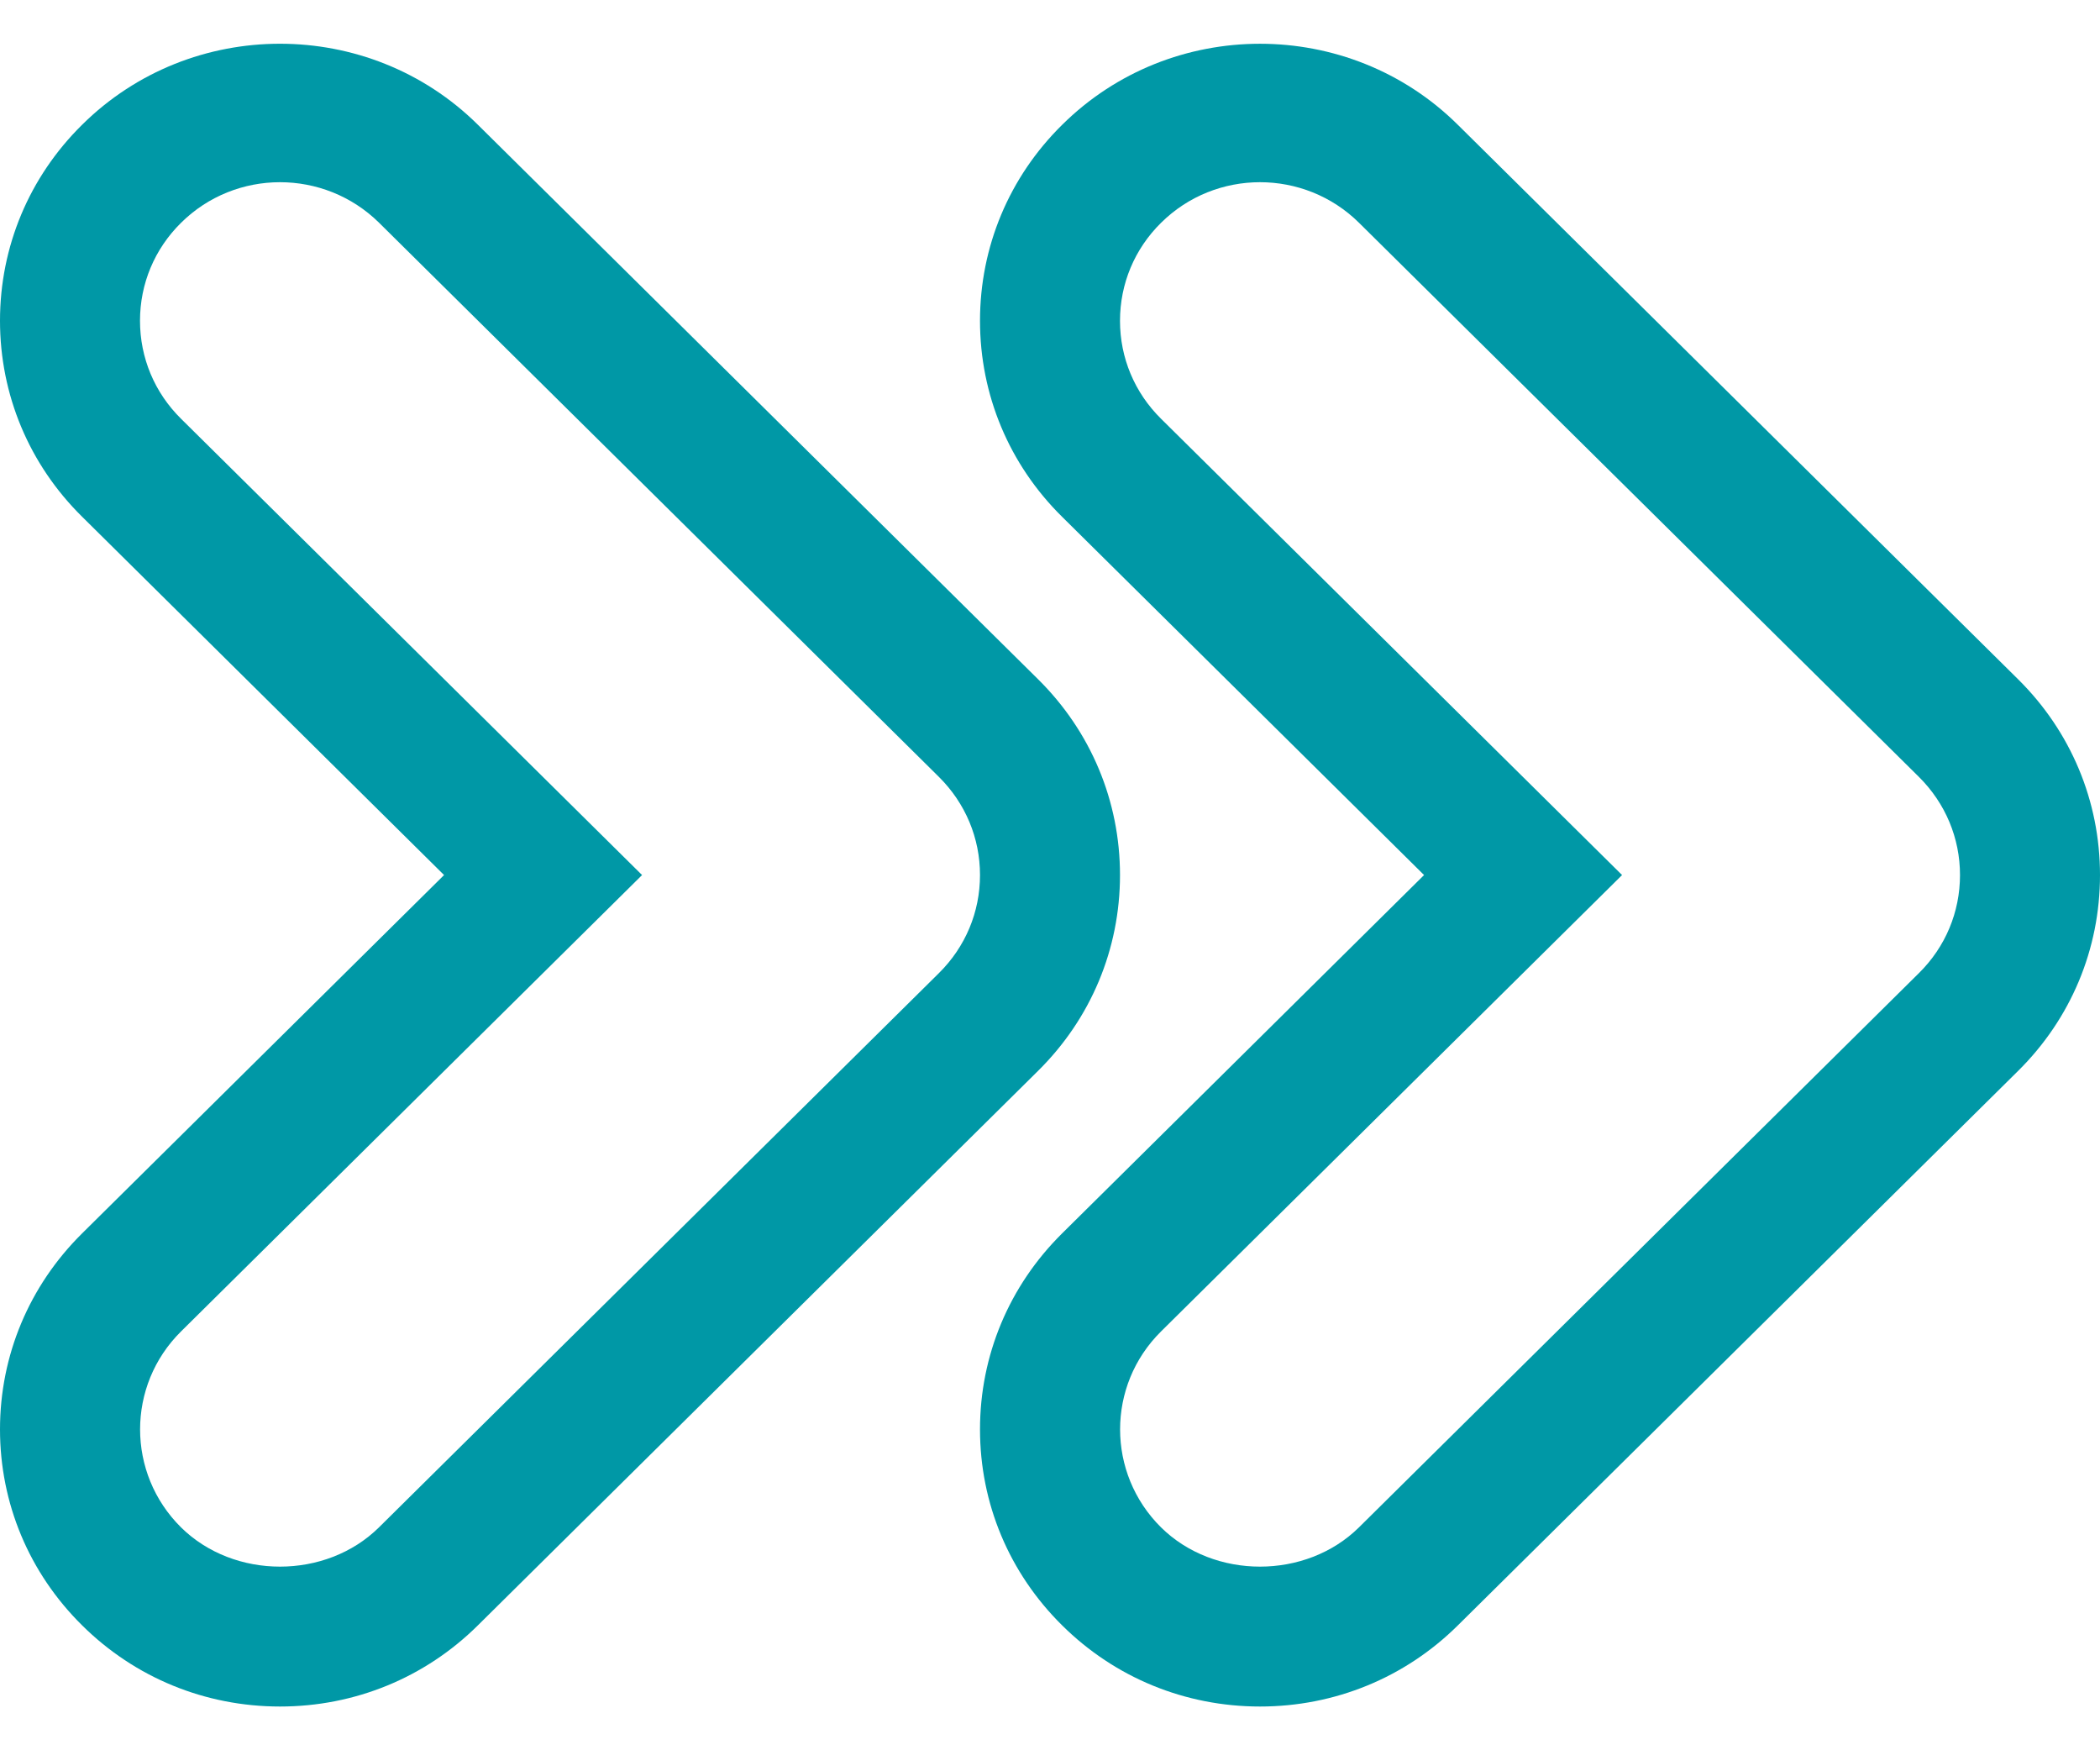 <svg width="24" height="20" viewBox="0 0 24 20" fill="none" xmlns="http://www.w3.org/2000/svg">
<path d="M23.062 7.76L16.662 1.427C15.416 0.191 13.384 0.191 12.138 1.427C11.533 2.024 11.2 2.82 11.2 3.666C11.2 4.511 11.533 5.308 12.138 5.905L16.275 9.999L12.138 14.094C11.533 14.693 11.2 15.488 11.2 16.333C11.2 17.179 11.533 17.974 12.138 18.572C12.742 19.171 13.546 19.5 14.4 19.5C15.254 19.5 16.058 19.171 16.662 18.572L23.062 12.239C23.667 11.642 24 10.845 24 9.999C24 9.154 23.667 8.357 23.062 7.76ZM21.931 11.119L15.531 17.453C14.925 18.051 13.875 18.051 13.269 17.453C12.645 16.835 12.645 15.831 13.269 15.214L18.538 9.999L13.269 4.785C12.966 4.486 12.8 4.088 12.8 3.666C12.8 3.243 12.966 2.845 13.269 2.546C13.581 2.237 13.99 2.082 14.4 2.082C14.81 2.082 15.219 2.237 15.531 2.545L21.931 8.878C22.234 9.179 22.4 9.577 22.4 9.999C22.4 10.422 22.234 10.82 21.931 11.119Z" fill="#0098A6"/>
<path d="M11.862 7.76L5.462 1.426C4.216 0.191 2.184 0.191 0.938 1.426C0.333 2.023 0 2.82 0 3.665C0 4.511 0.333 5.307 0.938 5.904L5.075 9.999L0.938 14.094C0.333 14.693 0 15.488 0 16.333C0 17.179 0.333 17.974 0.938 18.572C1.542 19.171 2.346 19.5 3.2 19.5C4.054 19.5 4.858 19.171 5.462 18.572L11.862 12.238C12.467 11.641 12.8 10.845 12.8 9.999C12.8 9.154 12.467 8.357 11.862 7.76ZM10.731 11.119L4.331 17.453C3.725 18.051 2.675 18.051 2.069 17.453C1.445 16.835 1.445 15.831 2.069 15.214L7.338 9.999L2.069 4.785C1.766 4.486 1.6 4.088 1.6 3.665C1.6 3.243 1.766 2.845 2.069 2.546C2.381 2.237 2.79 2.082 3.2 2.082C3.61 2.082 4.019 2.237 4.331 2.544L10.731 8.878C11.034 9.179 11.2 9.576 11.2 9.999C11.2 10.422 11.034 10.819 10.731 11.119Z" fill="#0098A6"/>
</svg>
